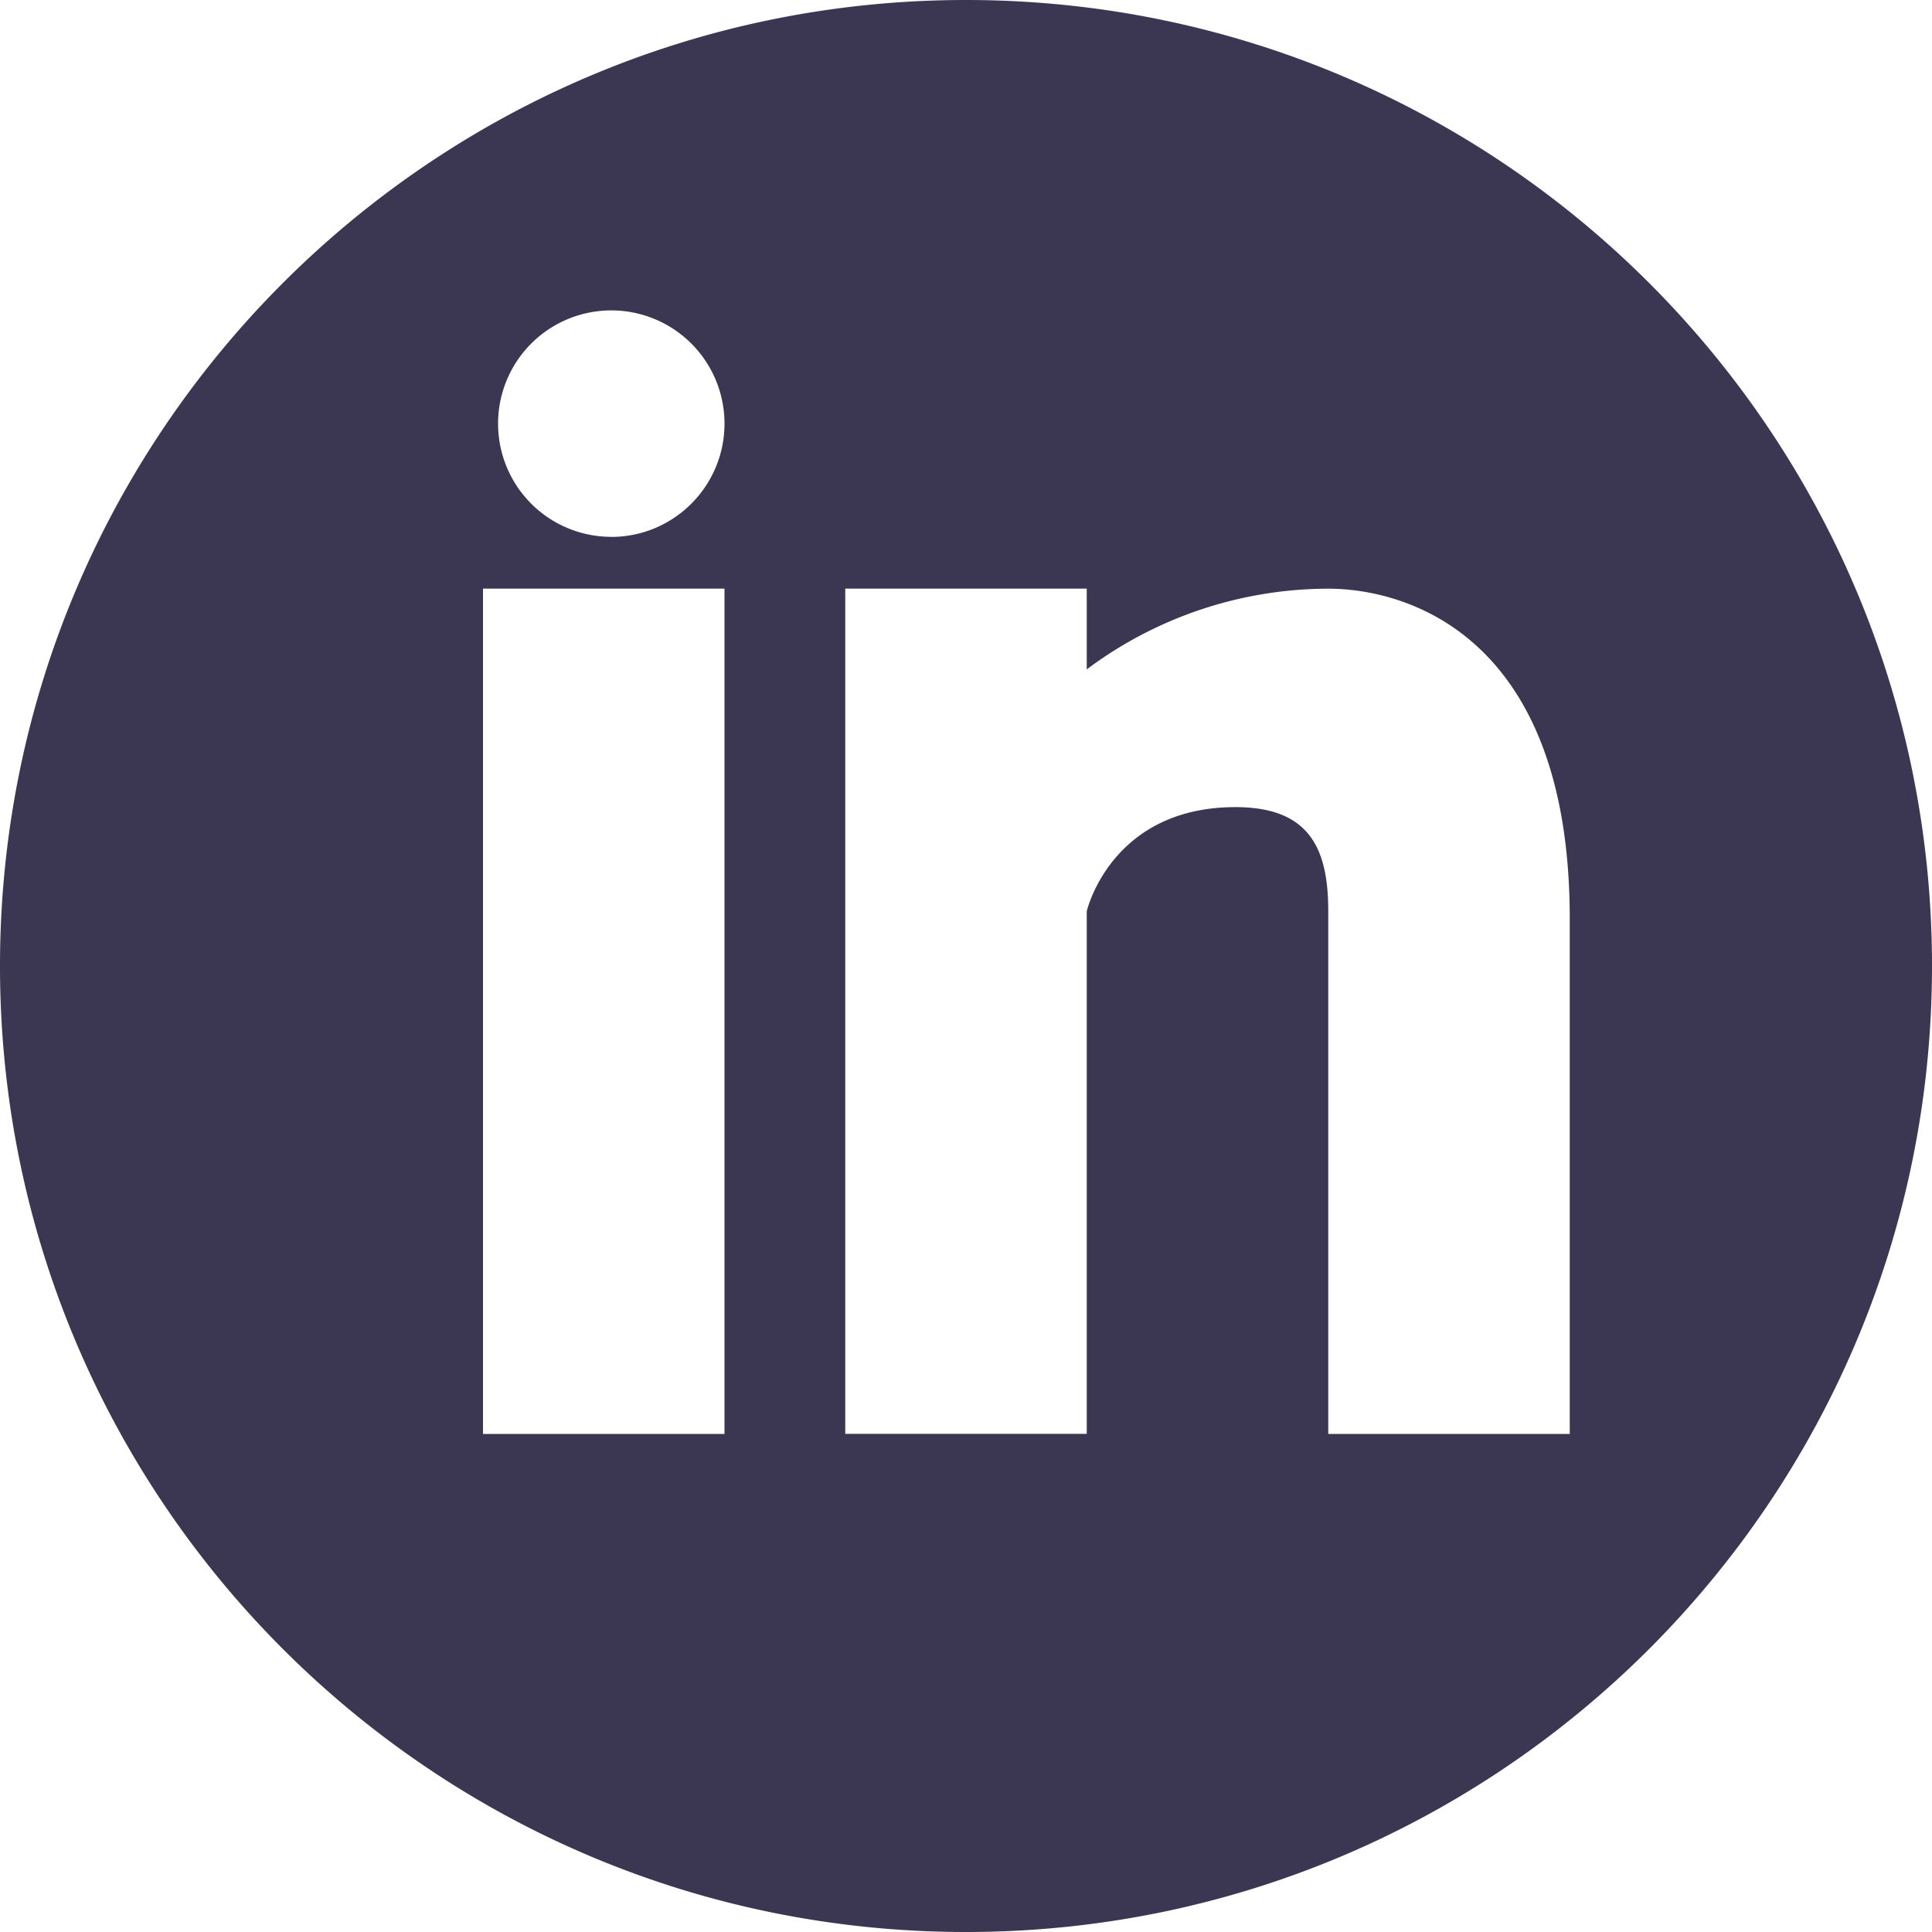 <svg width="30" height="30" xmlns="http://www.w3.org/2000/svg"><path d="M15 0C6.716 0 0 6.716 0 15c0 8.284 6.716 15 15 15 8.284 0 15-6.716 15-15 0-8.286-6.716-15-15-15zm-3.75 22.266H7.5V9.14h3.75v13.125zM9.491 8.336a1.758 1.758 0 1 1 1.759-1.759c0 .972-.788 1.76-1.759 1.76zm14.884 13.93h-3.75V14.15c0-.951-.272-1.617-1.44-1.617-1.937 0-2.31 1.617-2.31 1.617v8.115h-3.75V9.14h3.75v1.254a6.272 6.272 0 0 1 3.75-1.253c1.215 0 3.75.728 3.75 5.123v8z" fill="#3B3651" fill-rule="nonzero"/></svg>
